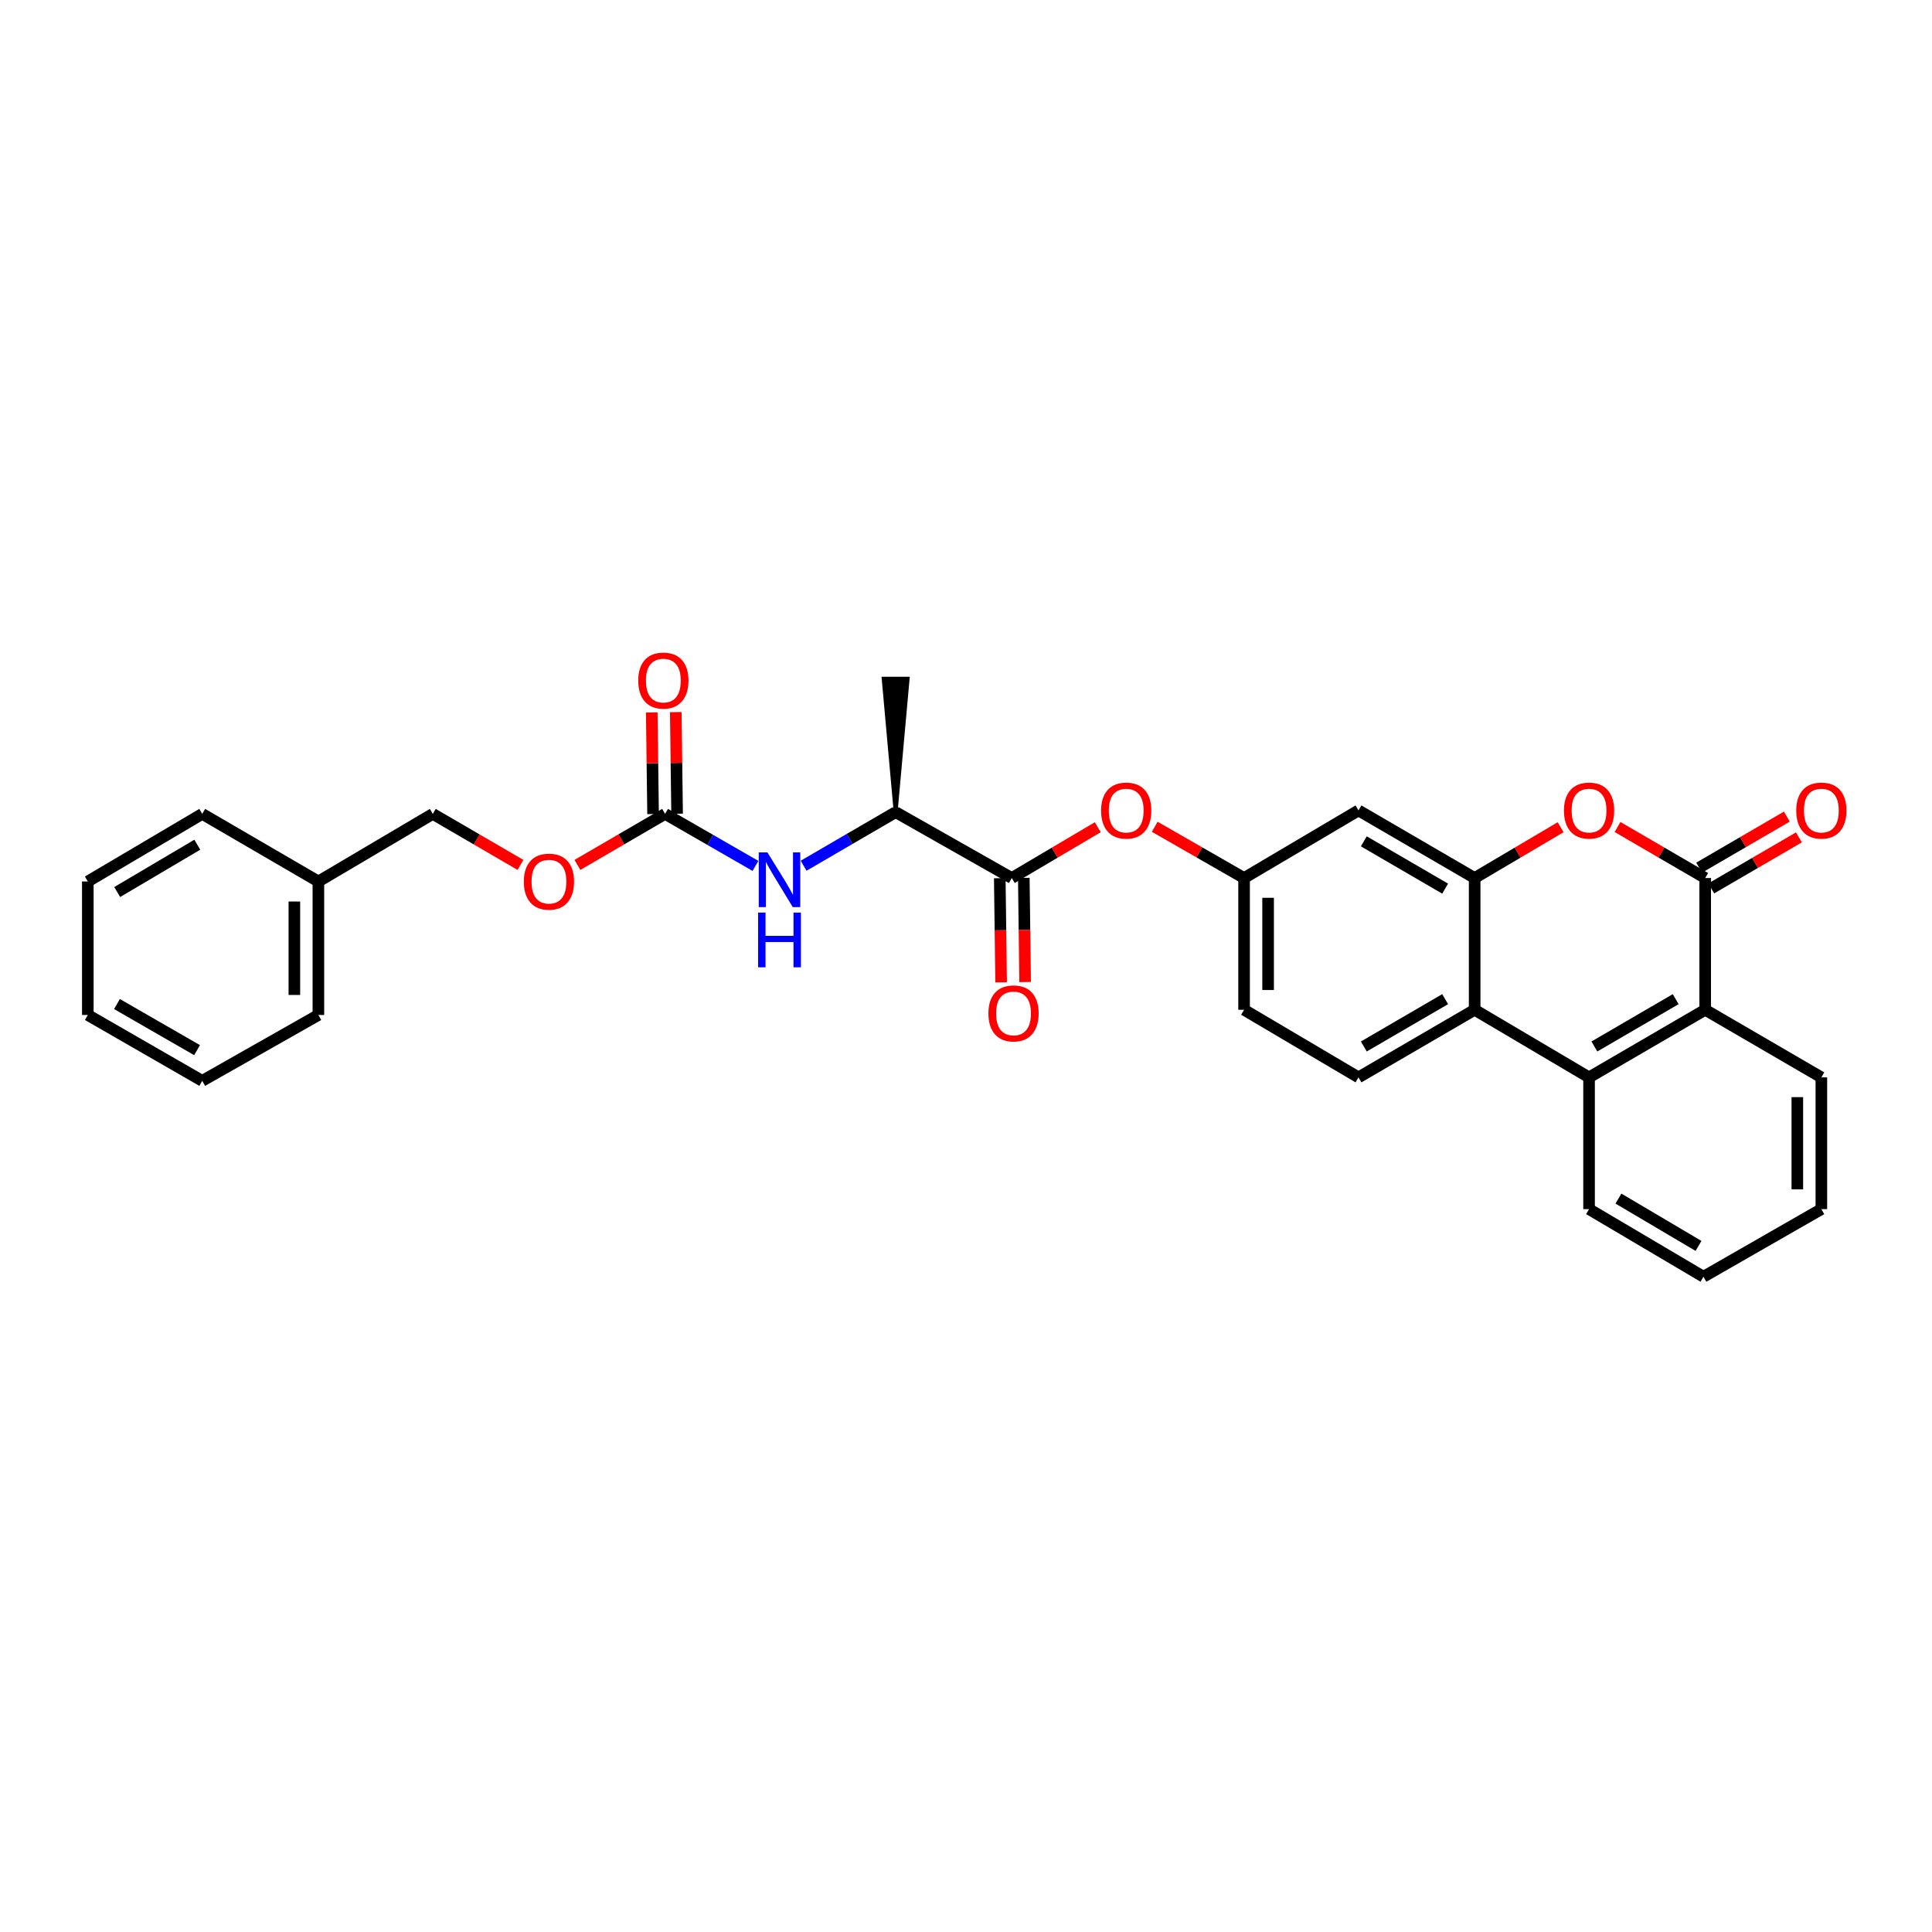 <?xml version='1.0' encoding='iso-8859-1'?>
<svg version='1.1' baseProfile='full'
              xmlns='http://www.w3.org/2000/svg'
                      xmlns:rdkit='http://www.rdkit.org/xml'
                      xmlns:xlink='http://www.w3.org/1999/xlink'
                  xml:space='preserve'
width='1000px' height='1000px' viewBox='0 0 1000 1000'>
<!-- END OF HEADER -->
<rect style='opacity:1.0;fill:#FFFFFF;stroke:none' width='1000' height='1000' x='0' y='0'> </rect>
<path class='bond-0' d='M 882.607,454.469 L 859.919,441.261' style='fill:none;fill-rule:evenodd;stroke:#000000;stroke-width:6px;stroke-linecap:butt;stroke-linejoin:miter;stroke-opacity:1' />
<path class='bond-0' d='M 859.919,441.261 L 837.232,428.052' style='fill:none;fill-rule:evenodd;stroke:#FF0000;stroke-width:6px;stroke-linecap:butt;stroke-linejoin:miter;stroke-opacity:1' />
<path class='bond-1' d='M 882.607,454.469 L 882.607,522.659' style='fill:none;fill-rule:evenodd;stroke:#000000;stroke-width:6px;stroke-linecap:butt;stroke-linejoin:miter;stroke-opacity:1' />
<path class='bond-2' d='M 885.735,459.842 L 908.427,446.633' style='fill:none;fill-rule:evenodd;stroke:#000000;stroke-width:6px;stroke-linecap:butt;stroke-linejoin:miter;stroke-opacity:1' />
<path class='bond-2' d='M 908.427,446.633 L 931.118,433.425' style='fill:none;fill-rule:evenodd;stroke:#FF0000;stroke-width:6px;stroke-linecap:butt;stroke-linejoin:miter;stroke-opacity:1' />
<path class='bond-2' d='M 879.48,449.095 L 902.171,435.887' style='fill:none;fill-rule:evenodd;stroke:#000000;stroke-width:6px;stroke-linecap:butt;stroke-linejoin:miter;stroke-opacity:1' />
<path class='bond-2' d='M 902.171,435.887 L 924.862,422.678' style='fill:none;fill-rule:evenodd;stroke:#FF0000;stroke-width:6px;stroke-linecap:butt;stroke-linejoin:miter;stroke-opacity:1' />
<path class='bond-3' d='M 763.276,454.469 L 785.524,441.32' style='fill:none;fill-rule:evenodd;stroke:#000000;stroke-width:6px;stroke-linecap:butt;stroke-linejoin:miter;stroke-opacity:1' />
<path class='bond-3' d='M 785.524,441.32 L 807.773,428.171' style='fill:none;fill-rule:evenodd;stroke:#FF0000;stroke-width:6px;stroke-linecap:butt;stroke-linejoin:miter;stroke-opacity:1' />
<path class='bond-4' d='M 763.276,454.469 L 703.154,419.472' style='fill:none;fill-rule:evenodd;stroke:#000000;stroke-width:6px;stroke-linecap:butt;stroke-linejoin:miter;stroke-opacity:1' />
<path class='bond-4' d='M 748.002,459.966 L 705.917,435.468' style='fill:none;fill-rule:evenodd;stroke:#000000;stroke-width:6px;stroke-linecap:butt;stroke-linejoin:miter;stroke-opacity:1' />
<path class='bond-5' d='M 763.276,454.469 L 763.276,522.659' style='fill:none;fill-rule:evenodd;stroke:#000000;stroke-width:6px;stroke-linecap:butt;stroke-linejoin:miter;stroke-opacity:1' />
<path class='bond-6' d='M 763.276,522.659 L 822.493,557.649' style='fill:none;fill-rule:evenodd;stroke:#000000;stroke-width:6px;stroke-linecap:butt;stroke-linejoin:miter;stroke-opacity:1' />
<path class='bond-7' d='M 763.276,522.659 L 703.154,557.649' style='fill:none;fill-rule:evenodd;stroke:#000000;stroke-width:6px;stroke-linecap:butt;stroke-linejoin:miter;stroke-opacity:1' />
<path class='bond-7' d='M 748.003,517.161 L 705.917,541.654' style='fill:none;fill-rule:evenodd;stroke:#000000;stroke-width:6px;stroke-linecap:butt;stroke-linejoin:miter;stroke-opacity:1' />
<path class='bond-8' d='M 822.493,557.649 L 882.607,522.659' style='fill:none;fill-rule:evenodd;stroke:#000000;stroke-width:6px;stroke-linecap:butt;stroke-linejoin:miter;stroke-opacity:1' />
<path class='bond-8' d='M 825.255,541.654 L 867.335,517.161' style='fill:none;fill-rule:evenodd;stroke:#000000;stroke-width:6px;stroke-linecap:butt;stroke-linejoin:miter;stroke-opacity:1' />
<path class='bond-9' d='M 822.493,557.649 L 822.493,625.847' style='fill:none;fill-rule:evenodd;stroke:#000000;stroke-width:6px;stroke-linecap:butt;stroke-linejoin:miter;stroke-opacity:1' />
<path class='bond-10' d='M 882.607,522.659 L 942.729,557.649' style='fill:none;fill-rule:evenodd;stroke:#000000;stroke-width:6px;stroke-linecap:butt;stroke-linejoin:miter;stroke-opacity:1' />
<path class='bond-11' d='M 523.7,454.469 L 545.952,441.319' style='fill:none;fill-rule:evenodd;stroke:#000000;stroke-width:6px;stroke-linecap:butt;stroke-linejoin:miter;stroke-opacity:1' />
<path class='bond-11' d='M 545.952,441.319 L 568.204,428.17' style='fill:none;fill-rule:evenodd;stroke:#FF0000;stroke-width:6px;stroke-linecap:butt;stroke-linejoin:miter;stroke-opacity:1' />
<path class='bond-12' d='M 523.7,454.469 L 463.585,420.37' style='fill:none;fill-rule:evenodd;stroke:#000000;stroke-width:6px;stroke-linecap:butt;stroke-linejoin:miter;stroke-opacity:1' />
<path class='bond-13' d='M 517.483,454.549 L 517.829,481.507' style='fill:none;fill-rule:evenodd;stroke:#000000;stroke-width:6px;stroke-linecap:butt;stroke-linejoin:miter;stroke-opacity:1' />
<path class='bond-13' d='M 517.829,481.507 L 518.175,508.465' style='fill:none;fill-rule:evenodd;stroke:#FF0000;stroke-width:6px;stroke-linecap:butt;stroke-linejoin:miter;stroke-opacity:1' />
<path class='bond-13' d='M 529.917,454.389 L 530.263,481.347' style='fill:none;fill-rule:evenodd;stroke:#000000;stroke-width:6px;stroke-linecap:butt;stroke-linejoin:miter;stroke-opacity:1' />
<path class='bond-13' d='M 530.263,481.347 L 530.609,508.306' style='fill:none;fill-rule:evenodd;stroke:#FF0000;stroke-width:6px;stroke-linecap:butt;stroke-linejoin:miter;stroke-opacity:1' />
<path class='bond-14' d='M 344.247,421.268 L 367.634,434.731' style='fill:none;fill-rule:evenodd;stroke:#000000;stroke-width:6px;stroke-linecap:butt;stroke-linejoin:miter;stroke-opacity:1' />
<path class='bond-14' d='M 367.634,434.731 L 391.022,448.194' style='fill:none;fill-rule:evenodd;stroke:#0000FF;stroke-width:6px;stroke-linecap:butt;stroke-linejoin:miter;stroke-opacity:1' />
<path class='bond-15' d='M 350.464,421.187 L 350.122,394.887' style='fill:none;fill-rule:evenodd;stroke:#000000;stroke-width:6px;stroke-linecap:butt;stroke-linejoin:miter;stroke-opacity:1' />
<path class='bond-15' d='M 350.122,394.887 L 349.78,368.586' style='fill:none;fill-rule:evenodd;stroke:#FF0000;stroke-width:6px;stroke-linecap:butt;stroke-linejoin:miter;stroke-opacity:1' />
<path class='bond-15' d='M 338.03,421.349 L 337.688,395.048' style='fill:none;fill-rule:evenodd;stroke:#000000;stroke-width:6px;stroke-linecap:butt;stroke-linejoin:miter;stroke-opacity:1' />
<path class='bond-15' d='M 337.688,395.048 L 337.346,368.748' style='fill:none;fill-rule:evenodd;stroke:#FF0000;stroke-width:6px;stroke-linecap:butt;stroke-linejoin:miter;stroke-opacity:1' />
<path class='bond-16' d='M 344.247,421.268 L 321.559,434.474' style='fill:none;fill-rule:evenodd;stroke:#000000;stroke-width:6px;stroke-linecap:butt;stroke-linejoin:miter;stroke-opacity:1' />
<path class='bond-16' d='M 321.559,434.474 L 298.871,447.679' style='fill:none;fill-rule:evenodd;stroke:#FF0000;stroke-width:6px;stroke-linecap:butt;stroke-linejoin:miter;stroke-opacity:1' />
<path class='bond-17' d='M 415.949,448.097 L 439.767,434.233' style='fill:none;fill-rule:evenodd;stroke:#0000FF;stroke-width:6px;stroke-linecap:butt;stroke-linejoin:miter;stroke-opacity:1' />
<path class='bond-17' d='M 439.767,434.233 L 463.585,420.37' style='fill:none;fill-rule:evenodd;stroke:#000000;stroke-width:6px;stroke-linecap:butt;stroke-linejoin:miter;stroke-opacity:1' />
<path class='bond-18' d='M 703.154,419.472 L 643.937,454.469' style='fill:none;fill-rule:evenodd;stroke:#000000;stroke-width:6px;stroke-linecap:butt;stroke-linejoin:miter;stroke-opacity:1' />
<path class='bond-19' d='M 597.683,427.937 L 620.81,441.203' style='fill:none;fill-rule:evenodd;stroke:#FF0000;stroke-width:6px;stroke-linecap:butt;stroke-linejoin:miter;stroke-opacity:1' />
<path class='bond-19' d='M 620.81,441.203 L 643.937,454.469' style='fill:none;fill-rule:evenodd;stroke:#000000;stroke-width:6px;stroke-linecap:butt;stroke-linejoin:miter;stroke-opacity:1' />
<path class='bond-20' d='M 703.154,557.649 L 643.937,522.659' style='fill:none;fill-rule:evenodd;stroke:#000000;stroke-width:6px;stroke-linecap:butt;stroke-linejoin:miter;stroke-opacity:1' />
<path class='bond-21' d='M 463.585,420.37 L 469.803,351.281 L 457.368,351.281 Z' style='fill:#000000;fill-rule:evenodd;fill-opacity:1;stroke:#000000;stroke-width:2px;stroke-linecap:butt;stroke-linejoin:miter;stroke-opacity:1;' />
<path class='bond-22' d='M 643.937,454.469 L 643.937,522.659' style='fill:none;fill-rule:evenodd;stroke:#000000;stroke-width:6px;stroke-linecap:butt;stroke-linejoin:miter;stroke-opacity:1' />
<path class='bond-22' d='M 656.372,464.697 L 656.372,512.431' style='fill:none;fill-rule:evenodd;stroke:#000000;stroke-width:6px;stroke-linecap:butt;stroke-linejoin:miter;stroke-opacity:1' />
<path class='bond-23' d='M 269.393,447.679 L 246.705,434.474' style='fill:none;fill-rule:evenodd;stroke:#FF0000;stroke-width:6px;stroke-linecap:butt;stroke-linejoin:miter;stroke-opacity:1' />
<path class='bond-23' d='M 246.705,434.474 L 224.017,421.268' style='fill:none;fill-rule:evenodd;stroke:#000000;stroke-width:6px;stroke-linecap:butt;stroke-linejoin:miter;stroke-opacity:1' />
<path class='bond-24' d='M 224.017,421.268 L 164.793,456.258' style='fill:none;fill-rule:evenodd;stroke:#000000;stroke-width:6px;stroke-linecap:butt;stroke-linejoin:miter;stroke-opacity:1' />
<path class='bond-25' d='M 822.493,625.847 L 881.709,660.837' style='fill:none;fill-rule:evenodd;stroke:#000000;stroke-width:6px;stroke-linecap:butt;stroke-linejoin:miter;stroke-opacity:1' />
<path class='bond-25' d='M 837.701,620.39 L 879.152,644.883' style='fill:none;fill-rule:evenodd;stroke:#000000;stroke-width:6px;stroke-linecap:butt;stroke-linejoin:miter;stroke-opacity:1' />
<path class='bond-26' d='M 164.793,456.258 L 164.793,525.353' style='fill:none;fill-rule:evenodd;stroke:#000000;stroke-width:6px;stroke-linecap:butt;stroke-linejoin:miter;stroke-opacity:1' />
<path class='bond-26' d='M 152.358,466.622 L 152.358,514.989' style='fill:none;fill-rule:evenodd;stroke:#000000;stroke-width:6px;stroke-linecap:butt;stroke-linejoin:miter;stroke-opacity:1' />
<path class='bond-27' d='M 164.793,456.258 L 104.678,421.268' style='fill:none;fill-rule:evenodd;stroke:#000000;stroke-width:6px;stroke-linecap:butt;stroke-linejoin:miter;stroke-opacity:1' />
<path class='bond-28' d='M 942.729,557.649 L 942.729,625.847' style='fill:none;fill-rule:evenodd;stroke:#000000;stroke-width:6px;stroke-linecap:butt;stroke-linejoin:miter;stroke-opacity:1' />
<path class='bond-28' d='M 930.295,567.879 L 930.295,615.617' style='fill:none;fill-rule:evenodd;stroke:#000000;stroke-width:6px;stroke-linecap:butt;stroke-linejoin:miter;stroke-opacity:1' />
<path class='bond-29' d='M 164.793,525.353 L 104.678,559.445' style='fill:none;fill-rule:evenodd;stroke:#000000;stroke-width:6px;stroke-linecap:butt;stroke-linejoin:miter;stroke-opacity:1' />
<path class='bond-30' d='M 104.678,421.268 L 45.455,456.258' style='fill:none;fill-rule:evenodd;stroke:#000000;stroke-width:6px;stroke-linecap:butt;stroke-linejoin:miter;stroke-opacity:1' />
<path class='bond-30' d='M 102.12,437.222 L 60.663,461.715' style='fill:none;fill-rule:evenodd;stroke:#000000;stroke-width:6px;stroke-linecap:butt;stroke-linejoin:miter;stroke-opacity:1' />
<path class='bond-31' d='M 881.709,660.837 L 942.729,625.847' style='fill:none;fill-rule:evenodd;stroke:#000000;stroke-width:6px;stroke-linecap:butt;stroke-linejoin:miter;stroke-opacity:1' />
<path class='bond-32' d='M 45.455,456.258 L 45.455,525.353' style='fill:none;fill-rule:evenodd;stroke:#000000;stroke-width:6px;stroke-linecap:butt;stroke-linejoin:miter;stroke-opacity:1' />
<path class='bond-33' d='M 104.678,559.445 L 45.455,525.353' style='fill:none;fill-rule:evenodd;stroke:#000000;stroke-width:6px;stroke-linecap:butt;stroke-linejoin:miter;stroke-opacity:1' />
<path class='bond-33' d='M 101.998,543.555 L 60.542,519.691' style='fill:none;fill-rule:evenodd;stroke:#000000;stroke-width:6px;stroke-linecap:butt;stroke-linejoin:miter;stroke-opacity:1' />
<path  class='atom-2' d='M 809.493 419.552
Q 809.493 412.752, 812.853 408.952
Q 816.213 405.152, 822.493 405.152
Q 828.773 405.152, 832.133 408.952
Q 835.493 412.752, 835.493 419.552
Q 835.493 426.432, 832.093 430.352
Q 828.693 434.232, 822.493 434.232
Q 816.253 434.232, 812.853 430.352
Q 809.493 426.472, 809.493 419.552
M 822.493 431.032
Q 826.813 431.032, 829.133 428.152
Q 831.493 425.232, 831.493 419.552
Q 831.493 413.992, 829.133 411.192
Q 826.813 408.352, 822.493 408.352
Q 818.173 408.352, 815.813 411.152
Q 813.493 413.952, 813.493 419.552
Q 813.493 425.272, 815.813 428.152
Q 818.173 431.032, 822.493 431.032
' fill='#FF0000'/>
<path  class='atom-8' d='M 397.211 441.2
L 406.491 456.2
Q 407.411 457.68, 408.891 460.36
Q 410.371 463.04, 410.451 463.2
L 410.451 441.2
L 414.211 441.2
L 414.211 469.52
L 410.331 469.52
L 400.371 453.12
Q 399.211 451.2, 397.971 449
Q 396.771 446.8, 396.411 446.12
L 396.411 469.52
L 392.731 469.52
L 392.731 441.2
L 397.211 441.2
' fill='#0000FF'/>
<path  class='atom-8' d='M 392.391 472.352
L 396.231 472.352
L 396.231 484.392
L 410.711 484.392
L 410.711 472.352
L 414.551 472.352
L 414.551 500.672
L 410.711 500.672
L 410.711 487.592
L 396.231 487.592
L 396.231 500.672
L 392.391 500.672
L 392.391 472.352
' fill='#0000FF'/>
<path  class='atom-10' d='M 569.924 419.552
Q 569.924 412.752, 573.284 408.952
Q 576.644 405.152, 582.924 405.152
Q 589.204 405.152, 592.564 408.952
Q 595.924 412.752, 595.924 419.552
Q 595.924 426.432, 592.524 430.352
Q 589.124 434.232, 582.924 434.232
Q 576.684 434.232, 573.284 430.352
Q 569.924 426.472, 569.924 419.552
M 582.924 431.032
Q 587.244 431.032, 589.564 428.152
Q 591.924 425.232, 591.924 419.552
Q 591.924 413.992, 589.564 411.192
Q 587.244 408.352, 582.924 408.352
Q 578.604 408.352, 576.244 411.152
Q 573.924 413.952, 573.924 419.552
Q 573.924 425.272, 576.244 428.152
Q 578.604 431.032, 582.924 431.032
' fill='#FF0000'/>
<path  class='atom-14' d='M 929.729 419.552
Q 929.729 412.752, 933.089 408.952
Q 936.449 405.152, 942.729 405.152
Q 949.009 405.152, 952.369 408.952
Q 955.729 412.752, 955.729 419.552
Q 955.729 426.432, 952.329 430.352
Q 948.929 434.232, 942.729 434.232
Q 936.489 434.232, 933.089 430.352
Q 929.729 426.472, 929.729 419.552
M 942.729 431.032
Q 947.049 431.032, 949.369 428.152
Q 951.729 425.232, 951.729 419.552
Q 951.729 413.992, 949.369 411.192
Q 947.049 408.352, 942.729 408.352
Q 938.409 408.352, 936.049 411.152
Q 933.729 413.952, 933.729 419.552
Q 933.729 425.272, 936.049 428.152
Q 938.409 431.032, 942.729 431.032
' fill='#FF0000'/>
<path  class='atom-15' d='M 511.598 524.535
Q 511.598 517.735, 514.958 513.935
Q 518.318 510.135, 524.598 510.135
Q 530.878 510.135, 534.238 513.935
Q 537.598 517.735, 537.598 524.535
Q 537.598 531.415, 534.198 535.335
Q 530.798 539.215, 524.598 539.215
Q 518.358 539.215, 514.958 535.335
Q 511.598 531.455, 511.598 524.535
M 524.598 536.015
Q 528.918 536.015, 531.238 533.135
Q 533.598 530.215, 533.598 524.535
Q 533.598 518.975, 531.238 516.175
Q 528.918 513.335, 524.598 513.335
Q 520.278 513.335, 517.918 516.135
Q 515.598 518.935, 515.598 524.535
Q 515.598 530.255, 517.918 533.135
Q 520.278 536.015, 524.598 536.015
' fill='#FF0000'/>
<path  class='atom-16' d='M 330.349 352.259
Q 330.349 345.459, 333.709 341.659
Q 337.069 337.859, 343.349 337.859
Q 349.629 337.859, 352.989 341.659
Q 356.349 345.459, 356.349 352.259
Q 356.349 359.139, 352.949 363.059
Q 349.549 366.939, 343.349 366.939
Q 337.109 366.939, 333.709 363.059
Q 330.349 359.179, 330.349 352.259
M 343.349 363.739
Q 347.669 363.739, 349.989 360.859
Q 352.349 357.939, 352.349 352.259
Q 352.349 346.699, 349.989 343.899
Q 347.669 341.059, 343.349 341.059
Q 339.029 341.059, 336.669 343.859
Q 334.349 346.659, 334.349 352.259
Q 334.349 357.979, 336.669 360.859
Q 339.029 363.739, 343.349 363.739
' fill='#FF0000'/>
<path  class='atom-17' d='M 271.132 456.338
Q 271.132 449.538, 274.492 445.738
Q 277.852 441.938, 284.132 441.938
Q 290.412 441.938, 293.772 445.738
Q 297.132 449.538, 297.132 456.338
Q 297.132 463.218, 293.732 467.138
Q 290.332 471.018, 284.132 471.018
Q 277.892 471.018, 274.492 467.138
Q 271.132 463.258, 271.132 456.338
M 284.132 467.818
Q 288.452 467.818, 290.772 464.938
Q 293.132 462.018, 293.132 456.338
Q 293.132 450.778, 290.772 447.978
Q 288.452 445.138, 284.132 445.138
Q 279.812 445.138, 277.452 447.938
Q 275.132 450.738, 275.132 456.338
Q 275.132 462.058, 277.452 464.938
Q 279.812 467.818, 284.132 467.818
' fill='#FF0000'/>
</svg>
